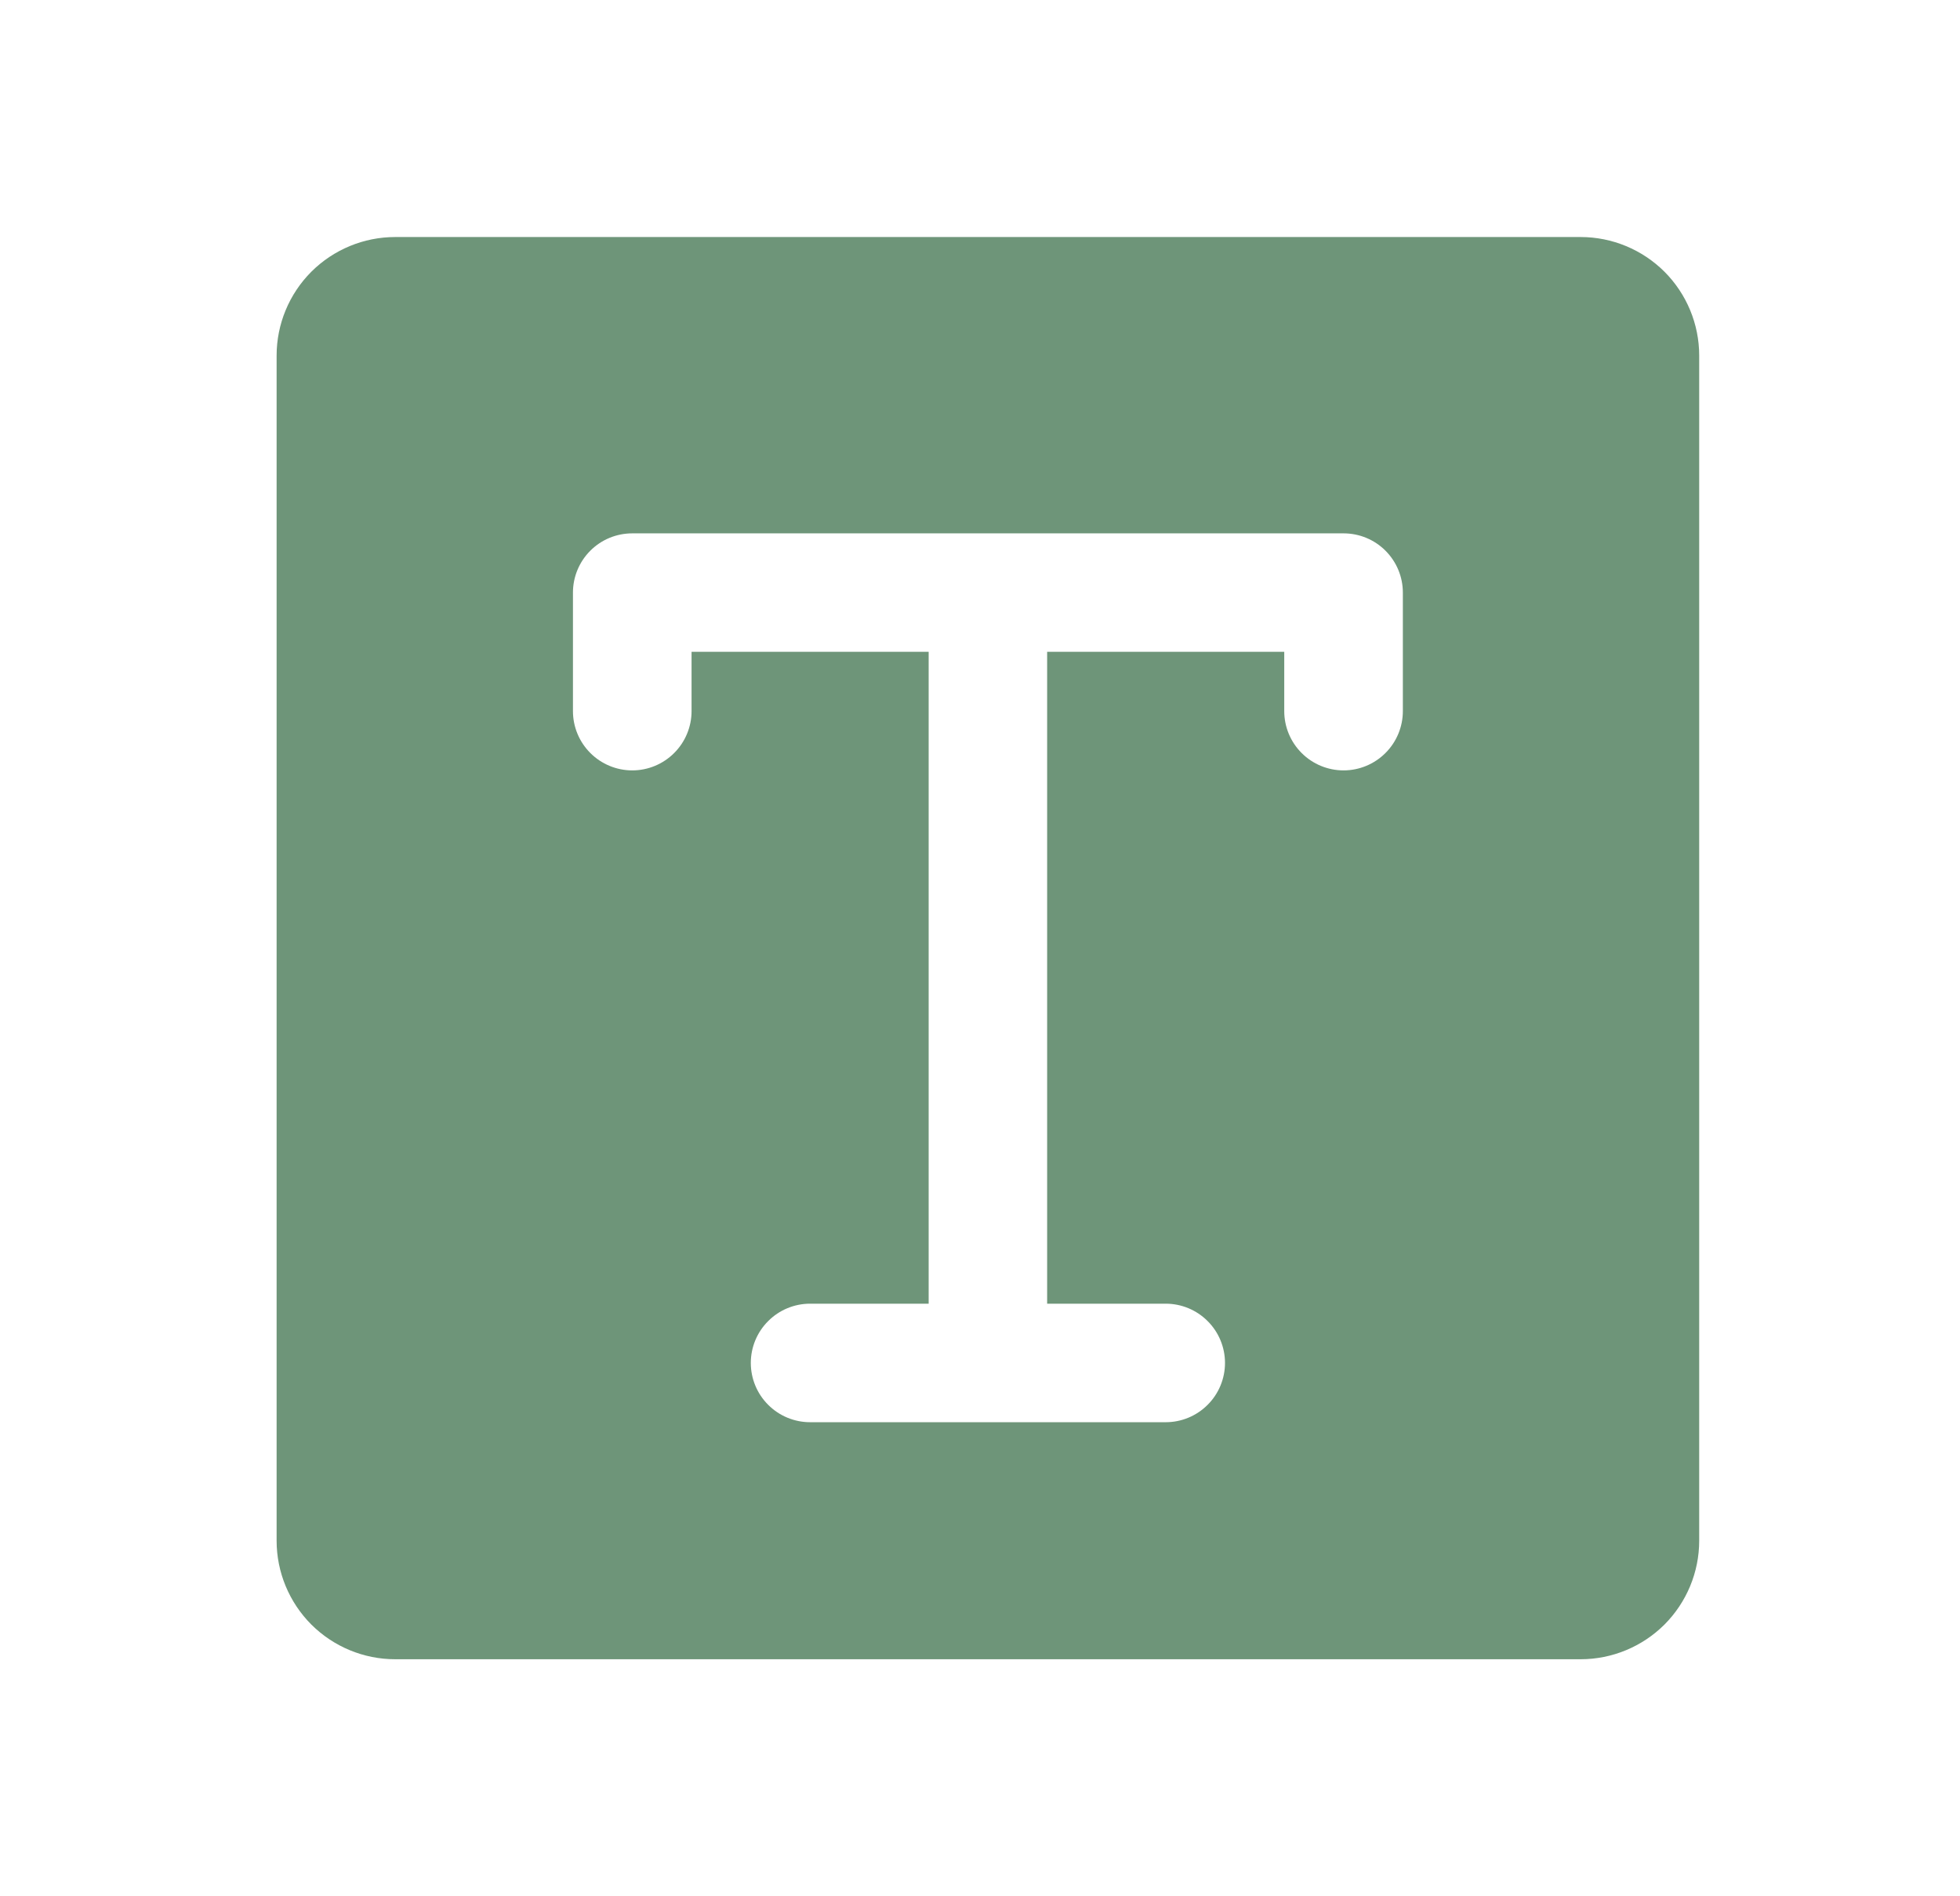<svg width="31" height="30" viewBox="0 0 31 30" fill="none" xmlns="http://www.w3.org/2000/svg">
<g id="TextT">
<path id="Vector" d="M25 3.75H6.25C5.753 3.75 5.276 3.948 4.924 4.299C4.573 4.651 4.375 5.128 4.375 5.625V24.375C4.375 24.872 4.573 25.349 4.924 25.701C5.276 26.052 5.753 26.25 6.25 26.25H25C25.497 26.25 25.974 26.052 26.326 25.701C26.677 25.349 26.875 24.872 26.875 24.375V5.625C26.875 5.128 26.677 4.651 26.326 4.299C25.974 3.948 25.497 3.75 25 3.75ZM22.188 11.25C22.188 11.499 22.089 11.737 21.913 11.913C21.737 12.089 21.499 12.188 21.25 12.188C21.001 12.188 20.763 12.089 20.587 11.913C20.411 11.737 20.312 11.499 20.312 11.25V10.312H16.562V20.625H18.438C18.686 20.625 18.925 20.724 19.1 20.9C19.276 21.075 19.375 21.314 19.375 21.562C19.375 21.811 19.276 22.05 19.1 22.225C18.925 22.401 18.686 22.5 18.438 22.5H12.812C12.564 22.5 12.325 22.401 12.15 22.225C11.974 22.05 11.875 21.811 11.875 21.562C11.875 21.314 11.974 21.075 12.15 20.9C12.325 20.724 12.564 20.625 12.812 20.625H14.688V10.312H10.938V11.25C10.938 11.499 10.839 11.737 10.663 11.913C10.487 12.089 10.249 12.188 10 12.188C9.751 12.188 9.513 12.089 9.337 11.913C9.161 11.737 9.062 11.499 9.062 11.25V9.375C9.062 9.126 9.161 8.888 9.337 8.712C9.513 8.536 9.751 8.438 10 8.438H21.25C21.499 8.438 21.737 8.536 21.913 8.712C22.089 8.888 22.188 9.126 22.188 9.375V11.25Z" fill="#6E9579"/>
</g>
</svg>
